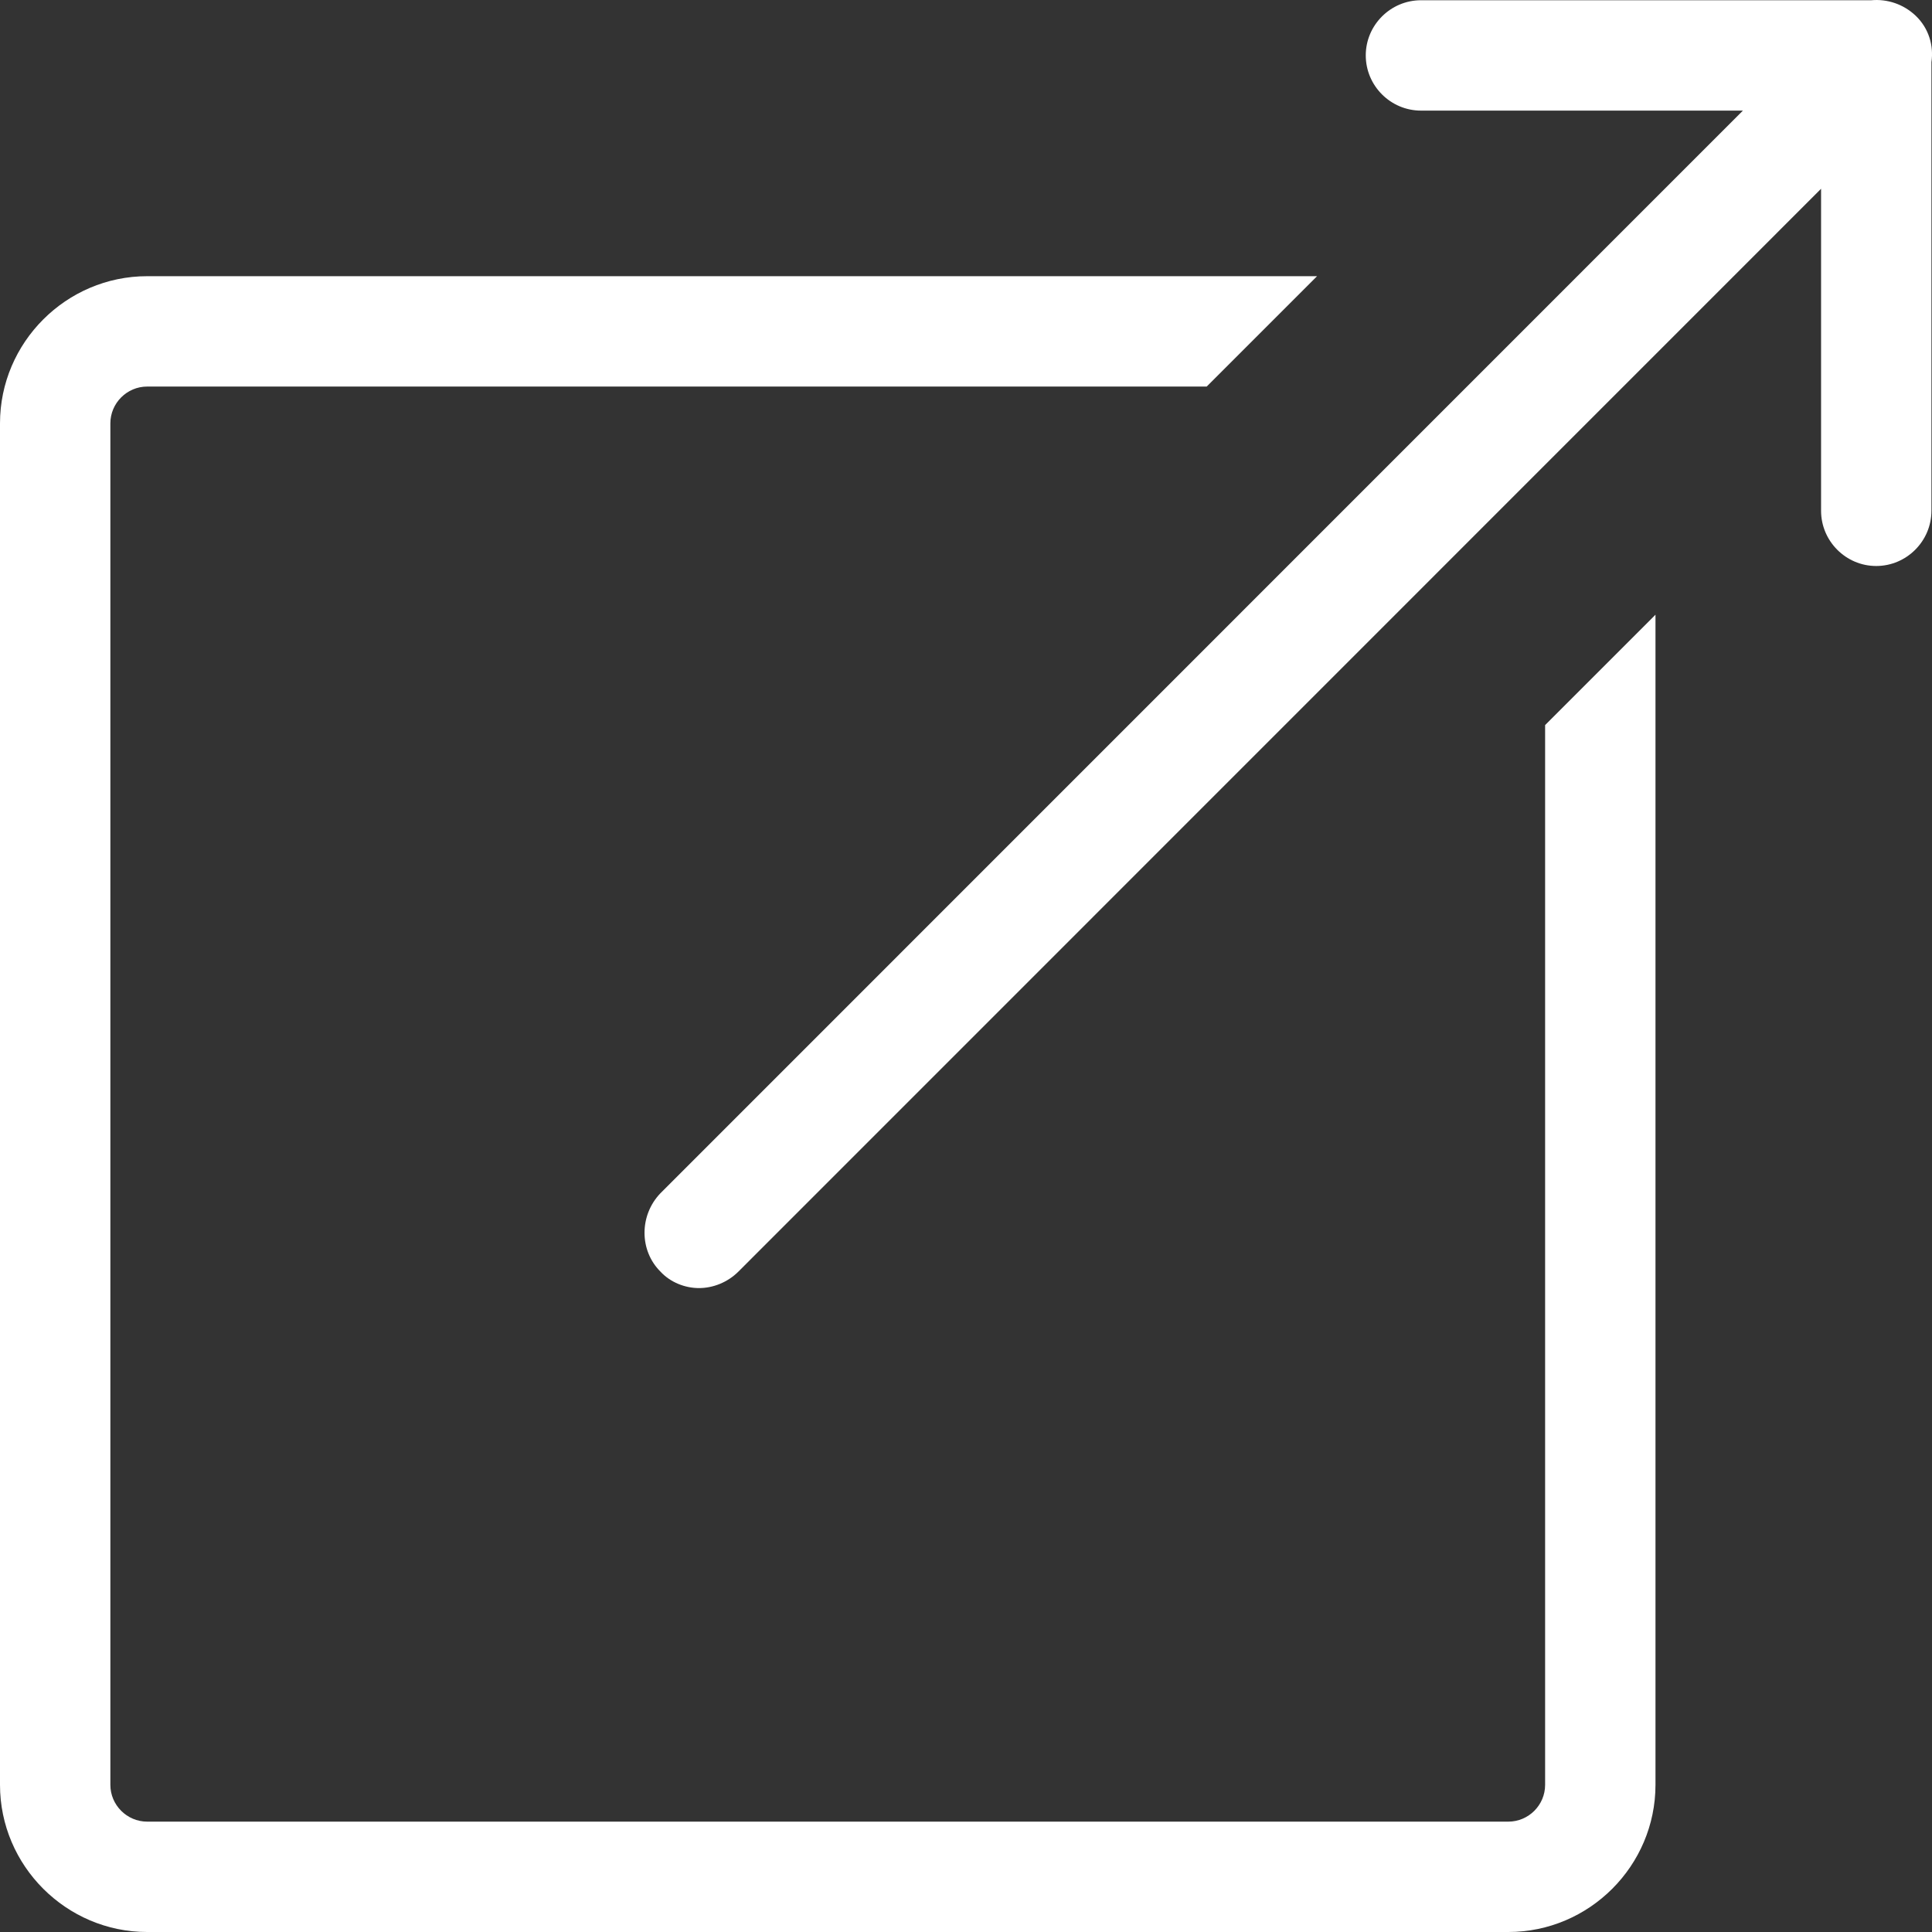 <svg width="24" height="24" viewBox="0 0 24 24" fill="none" xmlns="http://www.w3.org/2000/svg">
<rect x="0" y="0" width="24" height="24" fill="#333333" stroke="none"/>
<path fill-rule="evenodd" clip-rule="evenodd" d="M8.683 16.001C8.512 16.001 8.329 15.932 8.203 15.795C7.941 15.533 7.941 15.098 8.203 14.824L21.651 1.374H17.652C17.275 1.374 16.966 1.066 16.966 0.688C16.966 0.311 17.275 0.003 17.652 0.003H23.246C23.442 -0.015 23.645 0.05 23.799 0.197C23.96 0.352 24.023 0.566 23.993 0.772V6.345C23.993 6.722 23.684 7.031 23.307 7.031C22.93 7.031 22.622 6.722 22.622 6.345V2.345L9.174 15.795C9.037 15.932 8.855 16.001 8.683 16.001ZM19.194 22.172V9.007L20.565 7.636V22.172C20.565 23.177 19.743 24 18.737 24H1.828C0.823 24 0 23.177 0 22.172V5.259C0 4.254 0.823 3.431 1.828 3.431H16.361L14.99 4.802H1.828C1.577 4.802 1.371 5.008 1.371 5.259V22.172C1.371 22.423 1.577 22.629 1.828 22.629H18.737C18.989 22.629 19.194 22.423 19.194 22.172Z" fill="white"/>
</svg>
